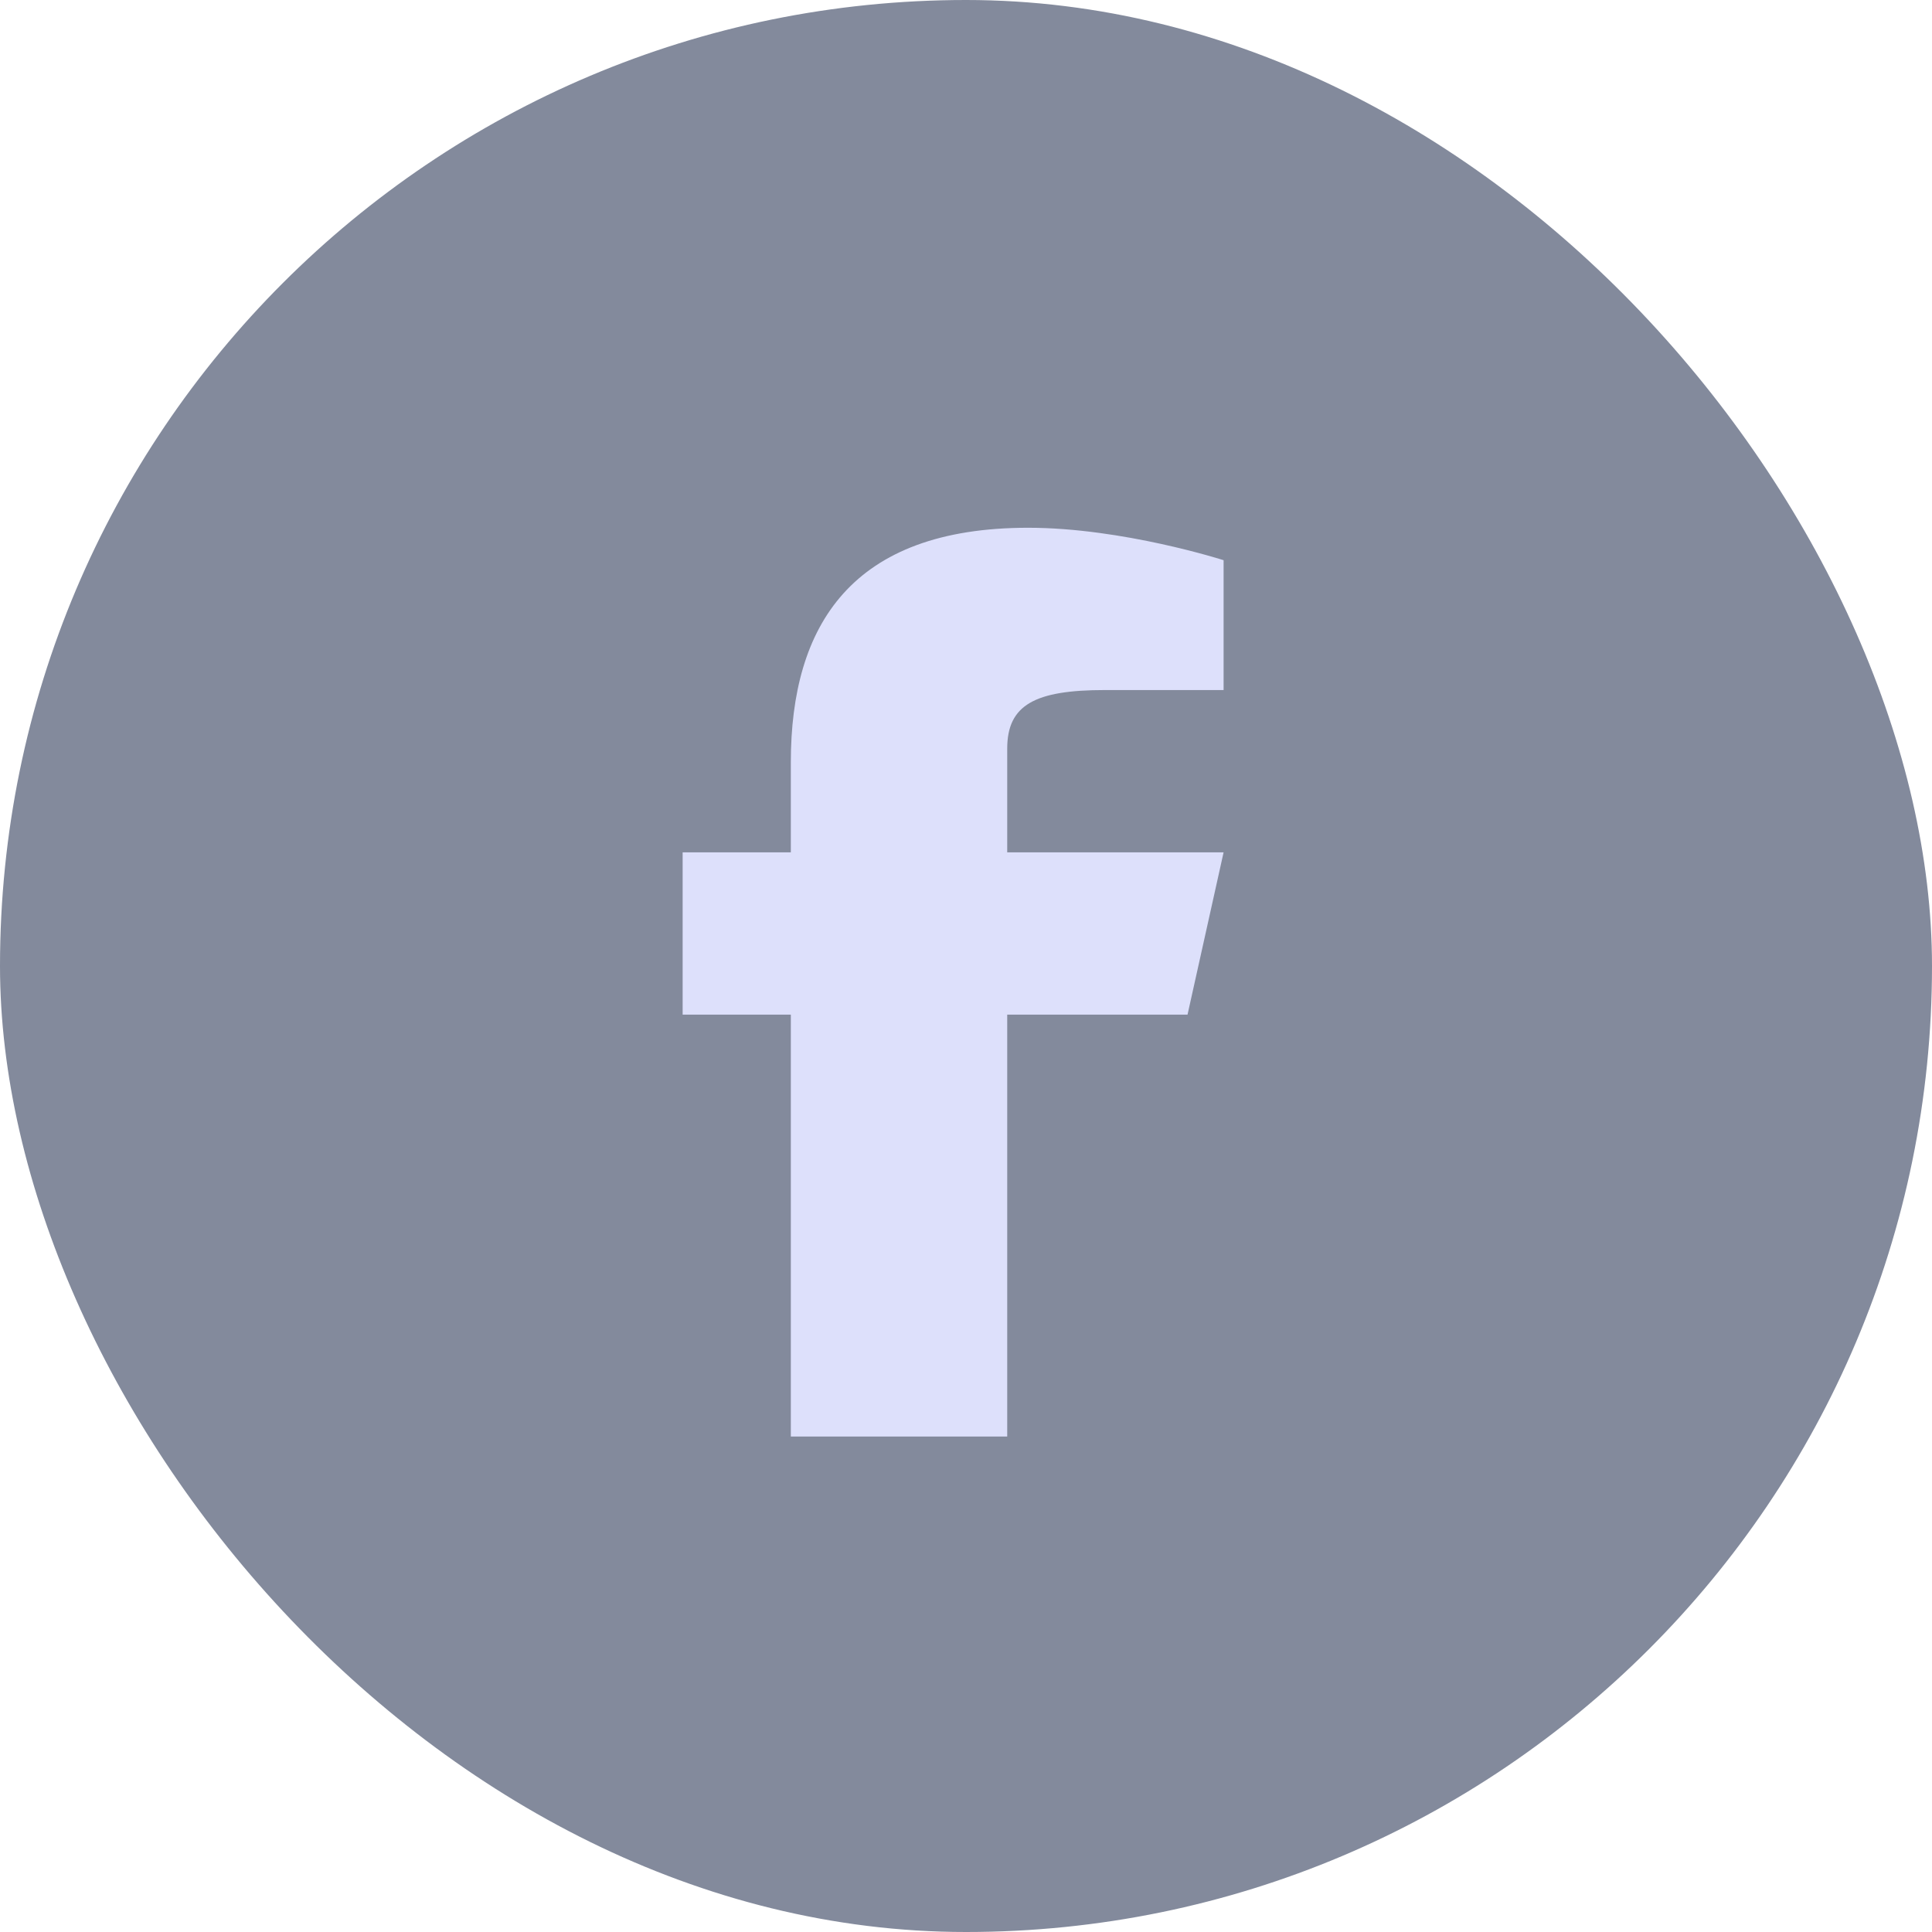 <?xml version="1.0" encoding="UTF-8"?>
<svg xmlns="http://www.w3.org/2000/svg" width="24" height="24" viewBox="0 0 24 24" fill="none">
  <rect width="24" height="24" rx="12" fill="#838A9C"></rect>
  <path d="M13.726 8.572H15.2V6.959C15.2 6.959 13.947 6.556 12.772 6.556C10.579 6.556 9.824 7.766 9.824 9.469V10.588H8.48V12.604H9.824V17.845H12.512V12.604H14.752L15.2 10.588H12.512V9.3C12.512 8.755 12.858 8.572 13.726 8.572Z" fill="#DDE0FB"></path>
</svg>
